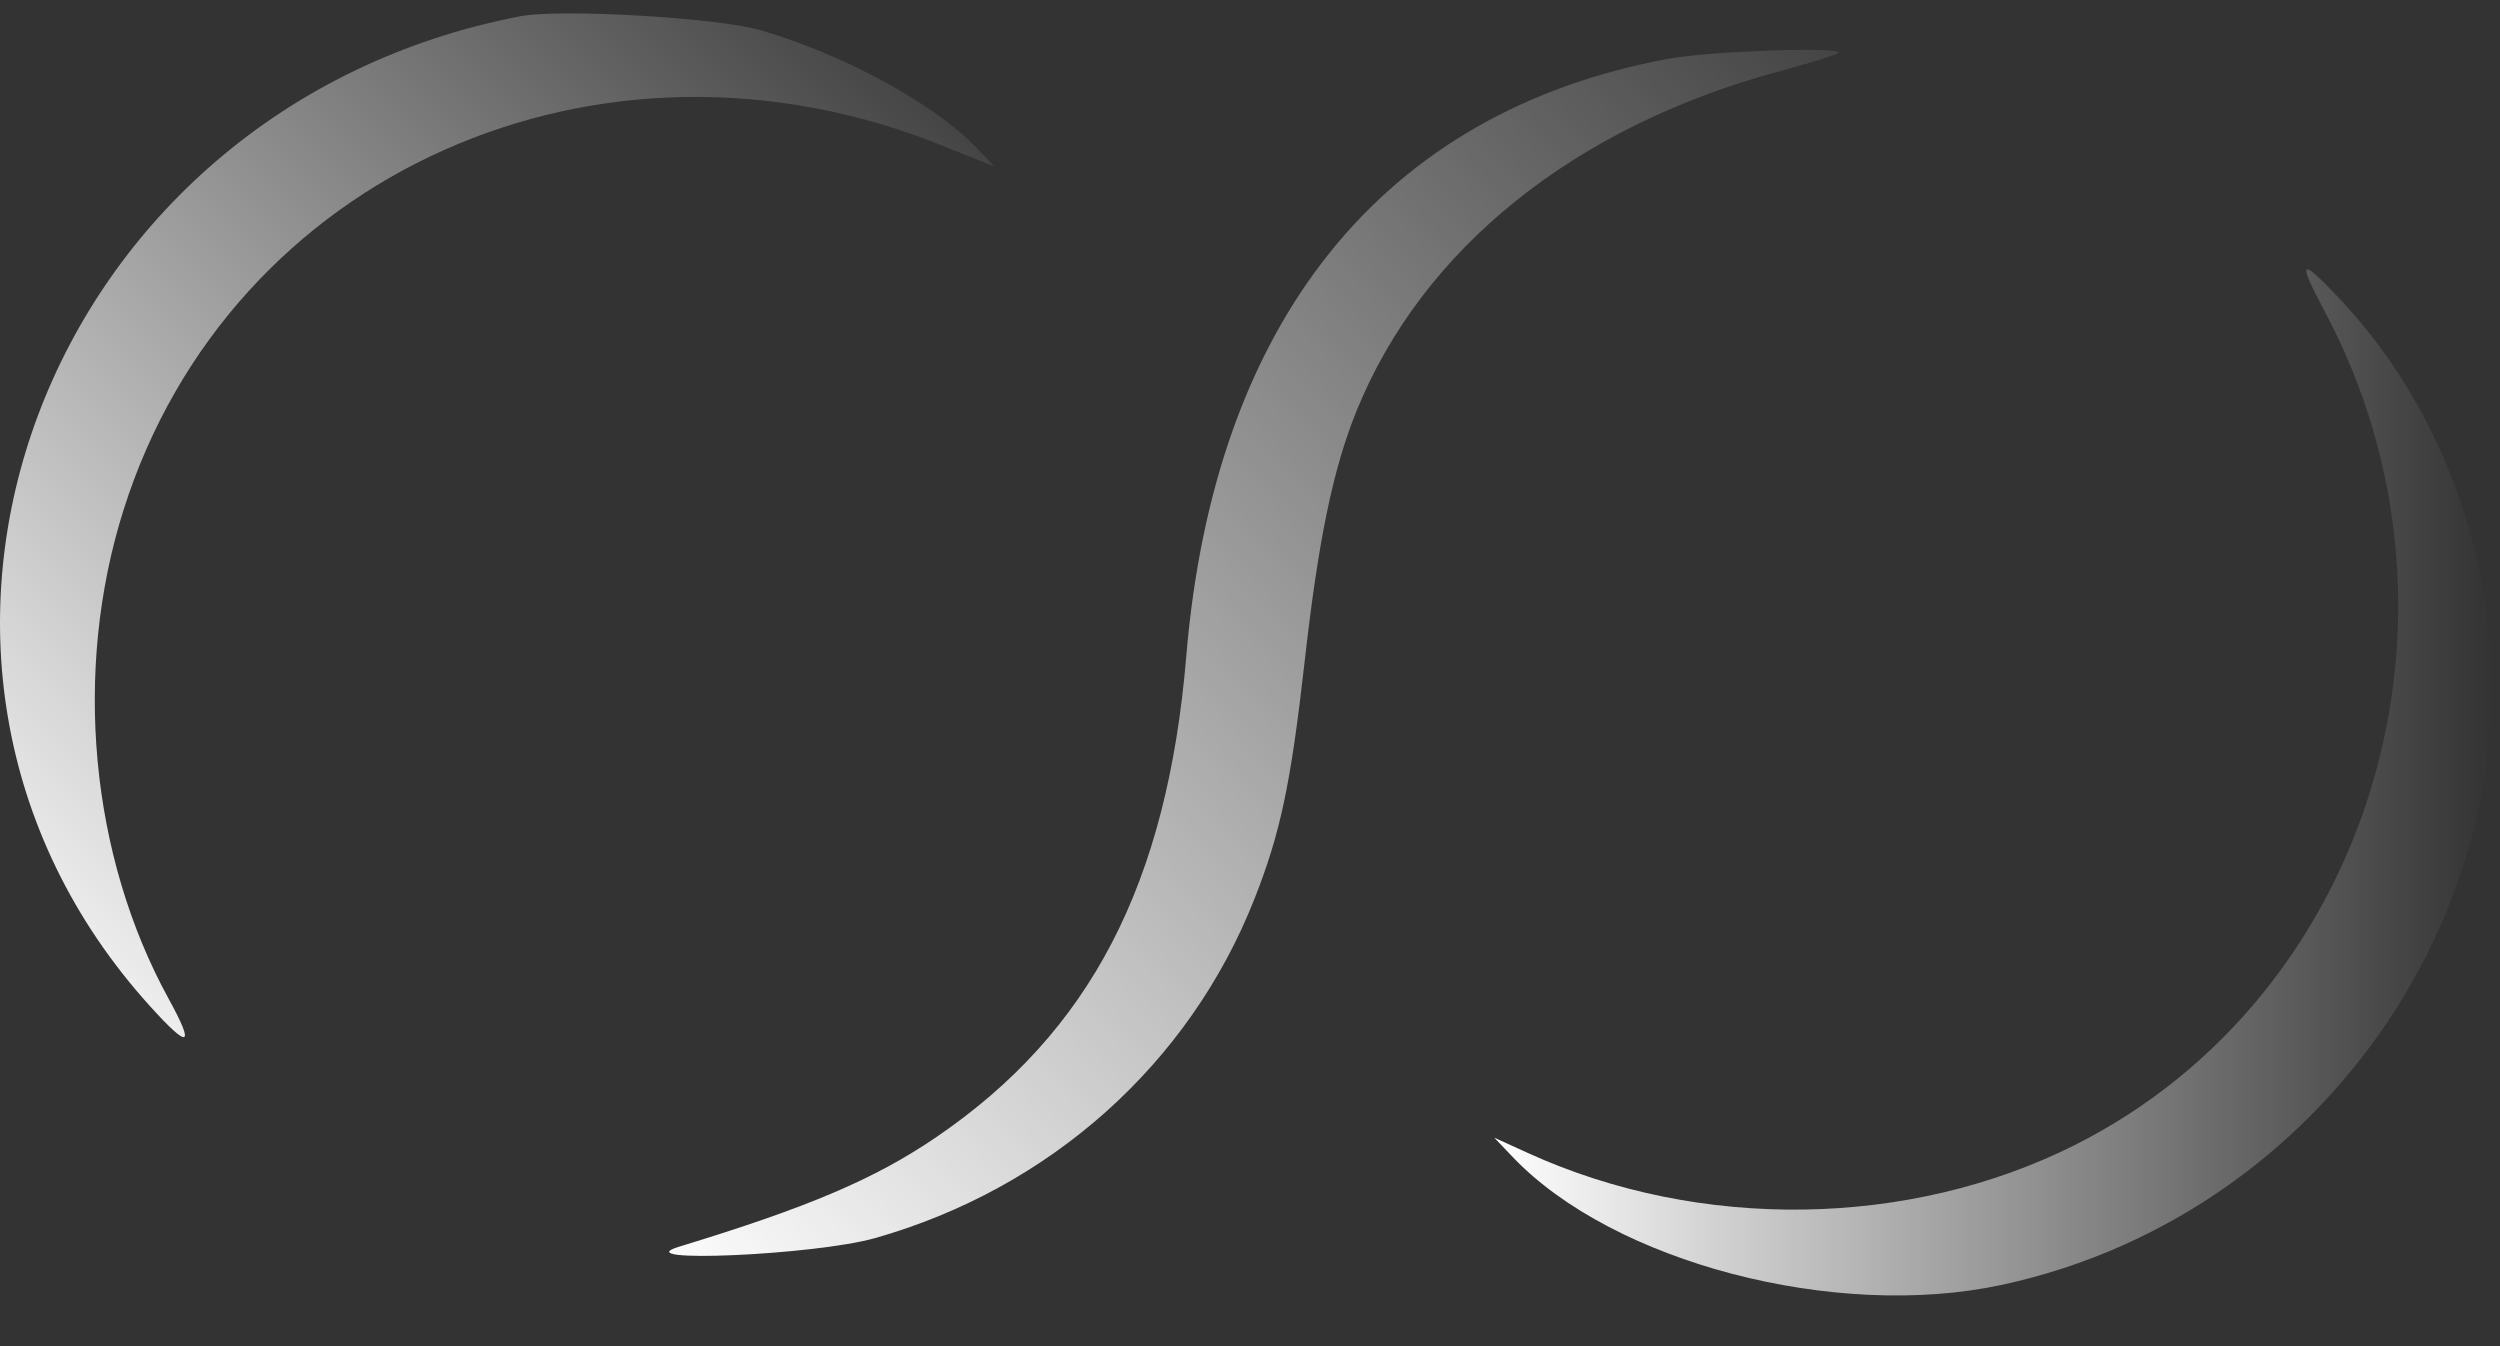 <svg width="39" height="21" viewBox="0 0 39 21" fill="none" xmlns="http://www.w3.org/2000/svg">
<rect x="0" y="0" width="39" height="21" fill="#333333" stroke="none"/>
<g id="logo">
<path id="image 63 (Traced)" fill-rule="evenodd" clip-rule="evenodd" d="M26.026 0.917C21.573 1.74 18.944 4.998 18.506 10.237C18.208 13.794 17.008 16.103 14.605 17.74C13.646 18.393 12.616 18.832 10.595 19.448C9.731 19.712 12.713 19.581 13.652 19.314C16.383 18.538 18.554 16.597 19.569 14.024C19.975 12.995 20.136 12.233 20.352 10.325C20.566 8.421 20.796 7.313 21.163 6.408C22.192 3.876 24.561 1.974 27.761 1.111C28.235 0.983 28.646 0.855 28.675 0.827C28.778 0.723 26.689 0.795 26.026 0.917Z" fill="url(#paint0_linear_443_15375)"/>
<path id="image 63 (Traced)_2" fill-rule="evenodd" clip-rule="evenodd" d="M36.274 4.875C38.782 9.601 36.998 15.535 32.368 17.862C29.789 19.159 26.519 19.208 23.843 17.99L23.311 17.748L23.601 18.052C25.167 19.694 28.63 20.601 31.218 20.046C36.514 18.91 39.923 13.526 38.57 8.435C38.178 6.962 37.441 5.638 36.427 4.584C35.873 4.008 35.844 4.064 36.274 4.875Z" fill="url(#paint1_linear_443_15375)"/>
<path id="image 63 (Traced)_3" fill-rule="evenodd" clip-rule="evenodd" d="M8.12 0.253C0.655 1.685 -2.562 10.28 2.34 15.696C2.952 16.373 3.046 16.339 2.635 15.589C1.404 13.351 1.136 10.46 1.927 7.956C3.586 2.702 9.359 0.127 14.685 2.265L15.512 2.597L15.237 2.309C14.58 1.62 13.158 0.845 11.857 0.469C11.189 0.276 8.74 0.134 8.12 0.253Z" fill="url(#paint2_linear_443_15375)"/>
</g>
<defs>
<linearGradient id="paint0_linear_443_15375" x1="31.563" y1="0.209" x2="10.349" y2="20.209" gradientUnits="userSpaceOnUse">
<stop stop-color="white" stop-opacity="0"/>
<stop offset="1" stop-color="white"/>
</linearGradient>
<linearGradient id="paint1_linear_443_15375" x1="38.867" y1="20.209" x2="23.311" y2="20.209" gradientUnits="userSpaceOnUse">
<stop stop-color="white" stop-opacity="0"/>
<stop offset="1" stop-color="white"/>
</linearGradient>
<linearGradient id="paint2_linear_443_15375" x1="15.97" y1="0.209" x2="-5.46305e-06" y2="16.179" gradientUnits="userSpaceOnUse">
<stop stop-color="white" stop-opacity="0"/>
<stop offset="1" stop-color="white"/>
</linearGradient>
</defs>
</svg>
